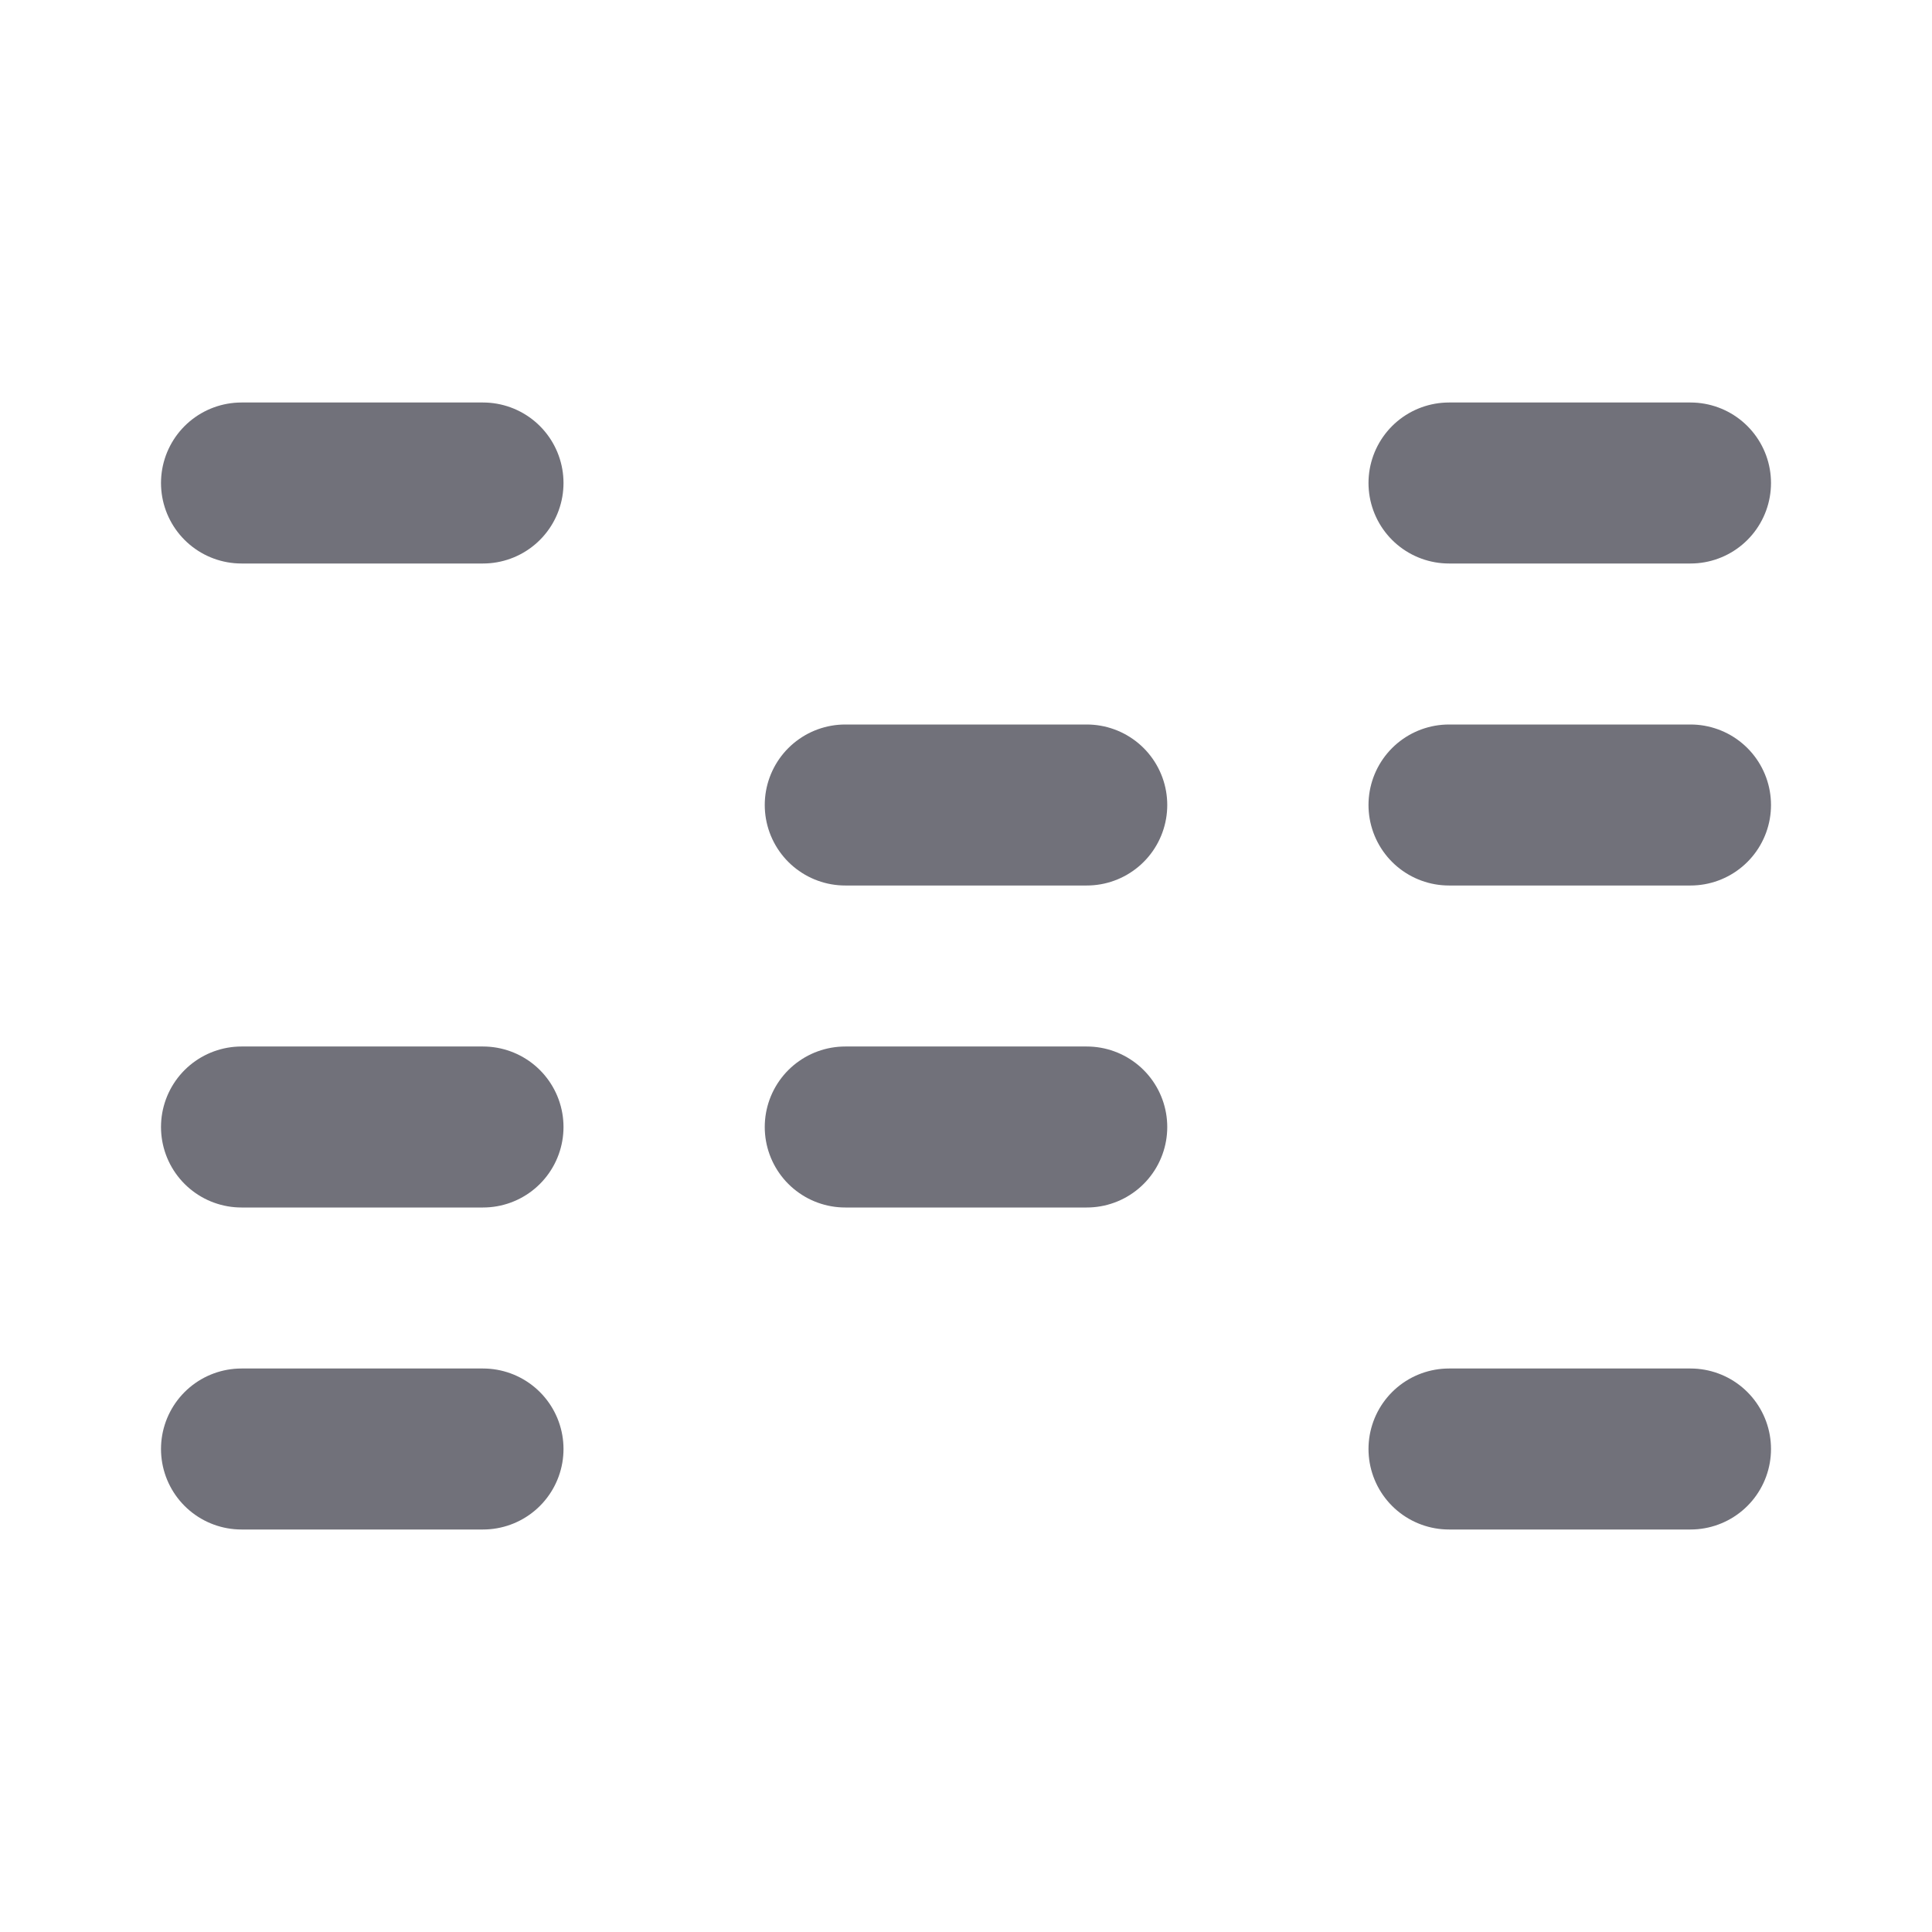 <?xml version="1.0" encoding="utf-8"?>
<svg width="800px" height="800px" viewBox="0 0 24 24" fill="none" xmlns="http://www.w3.org/2000/svg">
<path d="M18 6H21" stroke="#71717A" stroke-width="2" stroke-linecap="round"/>
<path d="M3 6H6" stroke="#71717A" stroke-width="2" stroke-linecap="round"/>
<path d="M3 14H6" stroke="#71717A" stroke-width="2" stroke-linecap="round"/>
<path d="M3 18H6" stroke="#71717A" stroke-width="2" stroke-linecap="round"/>
<path d="M18 18H21" stroke="#71717A" stroke-width="2" stroke-linecap="round"/>
<path d="M18 10H21" stroke="#71717A" stroke-width="2" stroke-linecap="round"/>
<path d="M10.5 10H13.5" stroke="#71717A" stroke-width="2" stroke-linecap="round"/>
<path d="M10.5 14H13.5" stroke="#71717A" stroke-width="2" stroke-linecap="round"/>
</svg>